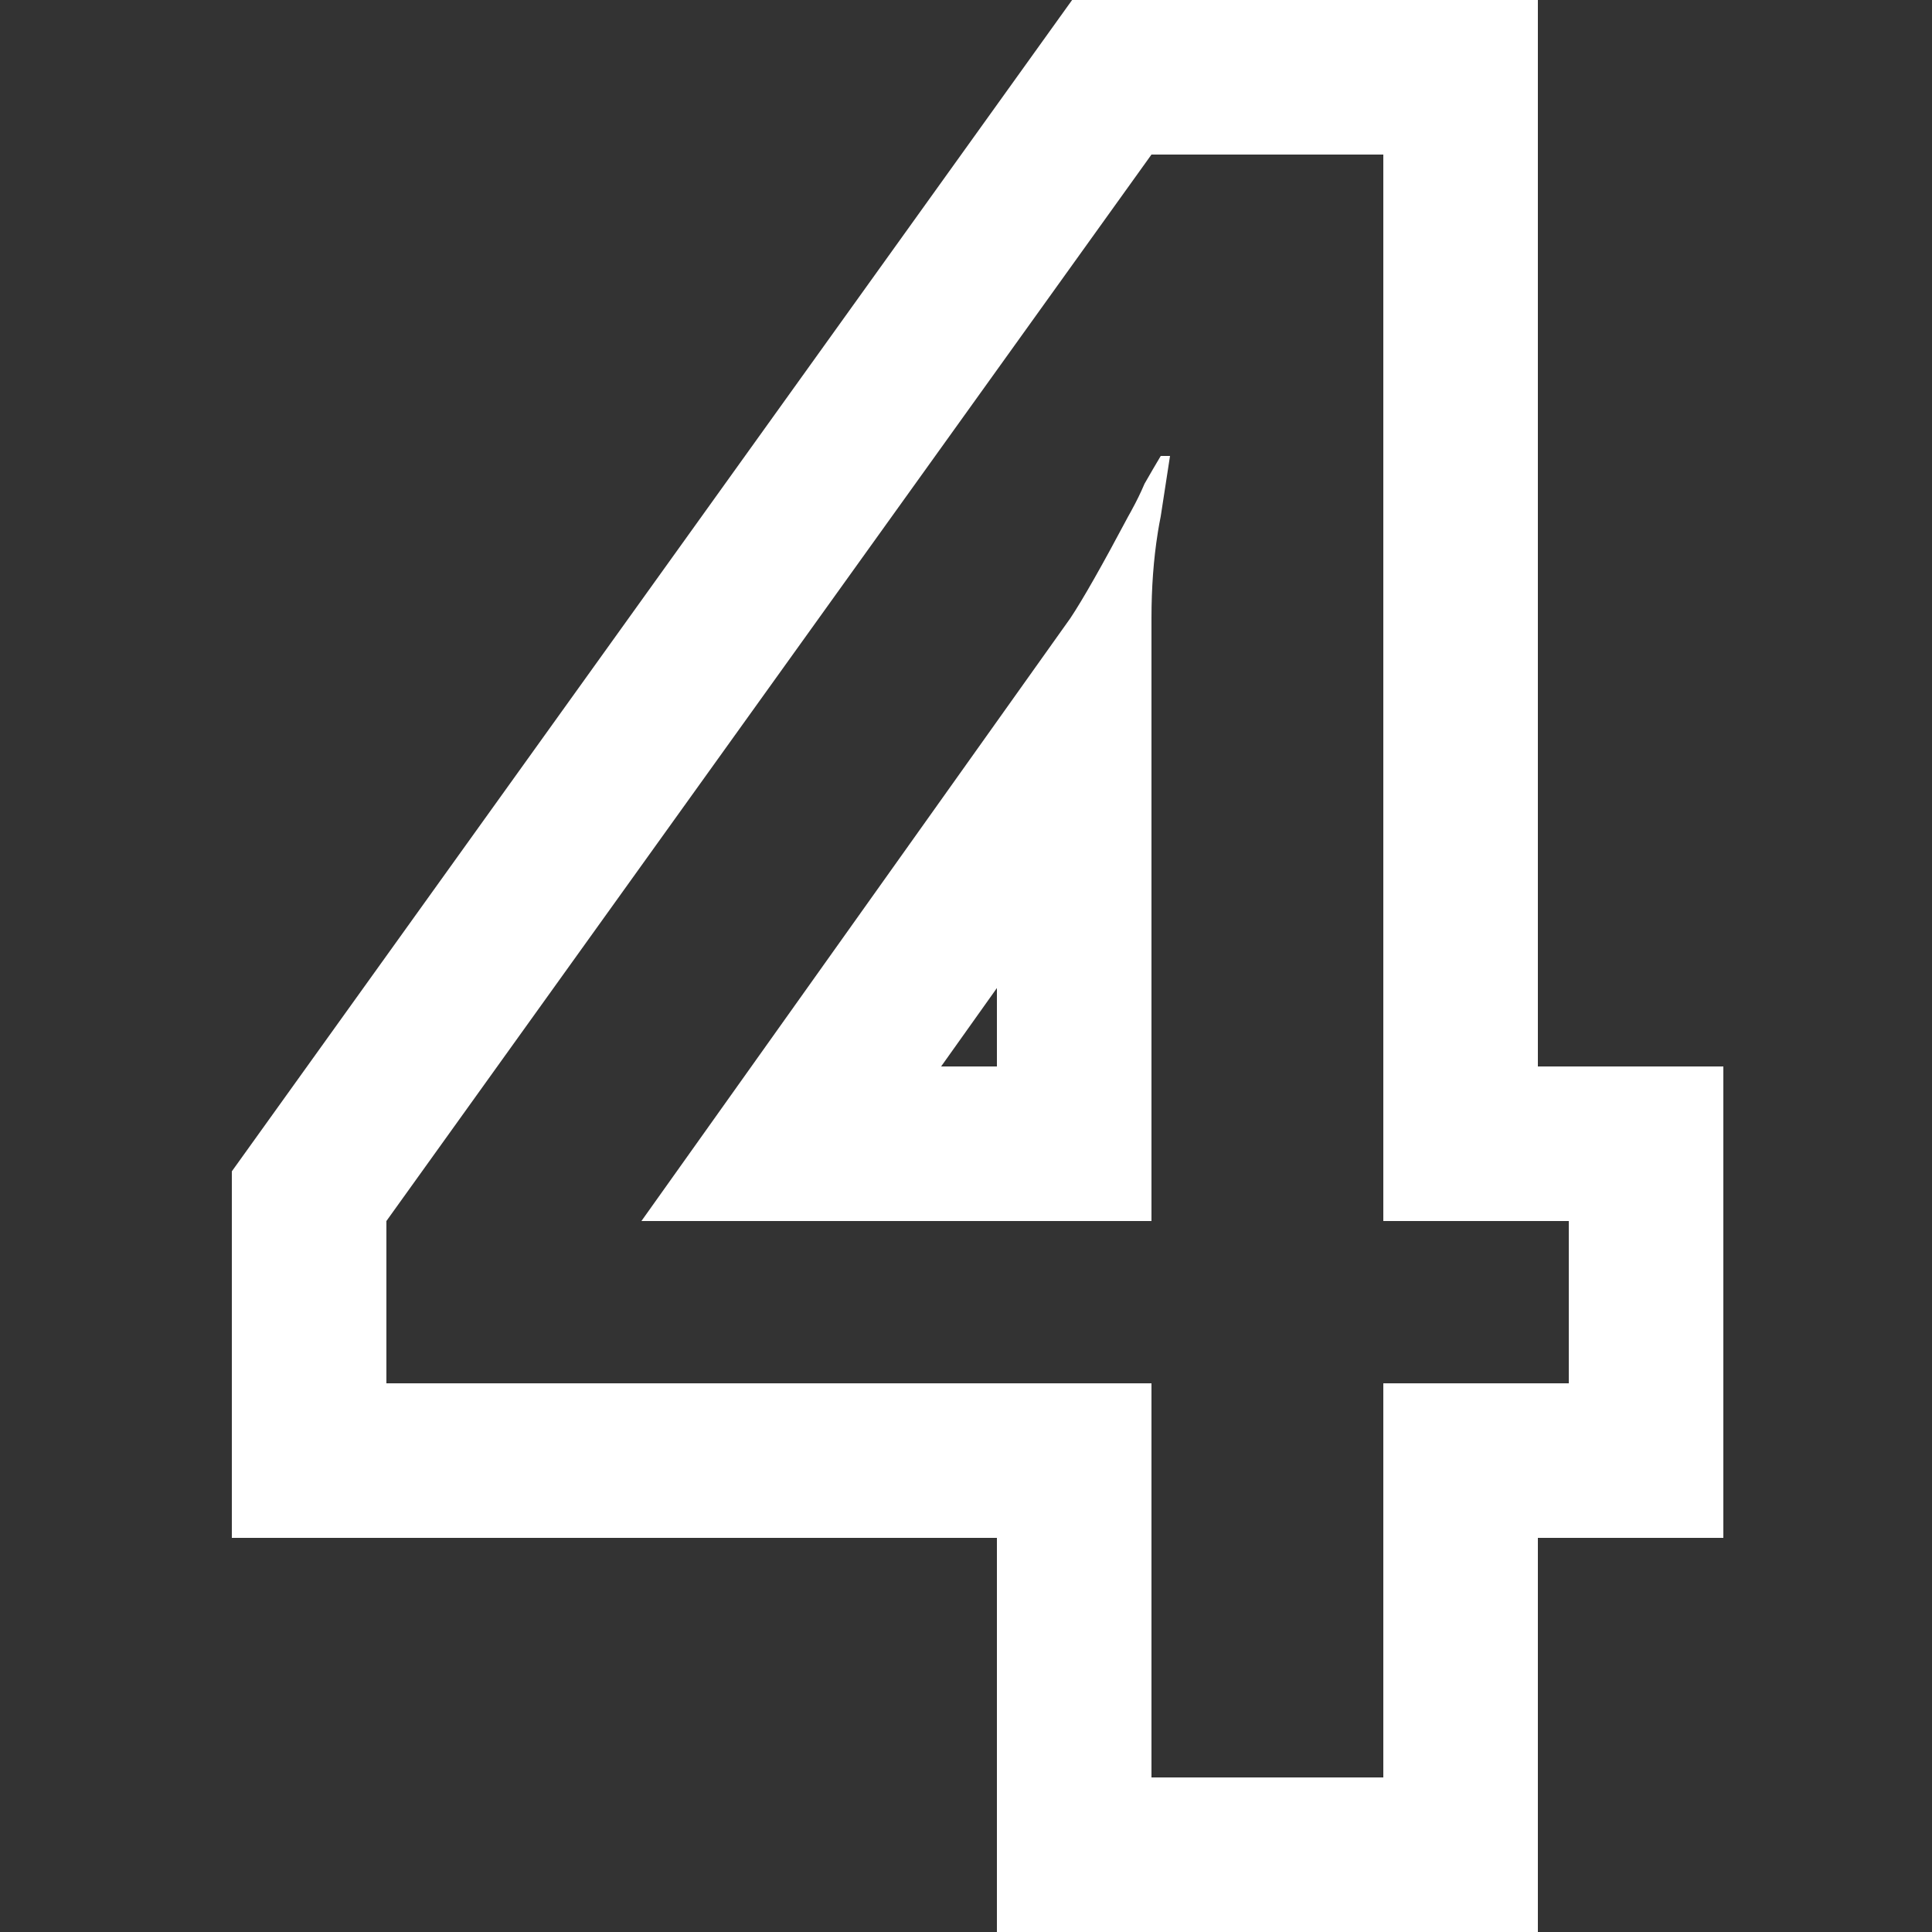 <svg width="25" height="25" viewBox="0 0 25 25" fill="none" xmlns="http://www.w3.org/2000/svg">
<rect x="0" y="0" width="25" height="25" fill="#333333" stroke="none"/>
<g clip-path="url(#clip0_128_8)">
<path fill-rule="evenodd" clip-rule="evenodd" d="M12.9 25V19.9H3V15.157L13.873 0H19.9V13.8H22.3V19.9H19.9V25H12.9ZM17.9 17.9H20.3V15.8H17.9V2H14.9L5 15.8V17.9H14.9V23H17.9V17.9ZM8.3 15.8L13.85 8C14.01 7.76 14.26 7.32 14.6 6.68C14.611 6.66 14.623 6.64 14.633 6.621C14.636 6.615 14.639 6.61 14.642 6.604C14.705 6.49 14.761 6.375 14.81 6.26C14.89 6.12 14.96 6 15.02 5.9H15.14L15.02 6.68C15.007 6.747 14.994 6.815 14.983 6.884C14.982 6.888 14.982 6.893 14.981 6.898C14.927 7.238 14.9 7.606 14.9 8V15.8H8.3ZM12.178 13.8H12.9V12.785L12.178 13.8Z" fill="white"/>
</g>
<defs>
<clipPath id="clip0_128_8">
<rect width="25" height="25" fill="white"/>
</clipPath>
</defs>
</svg>
